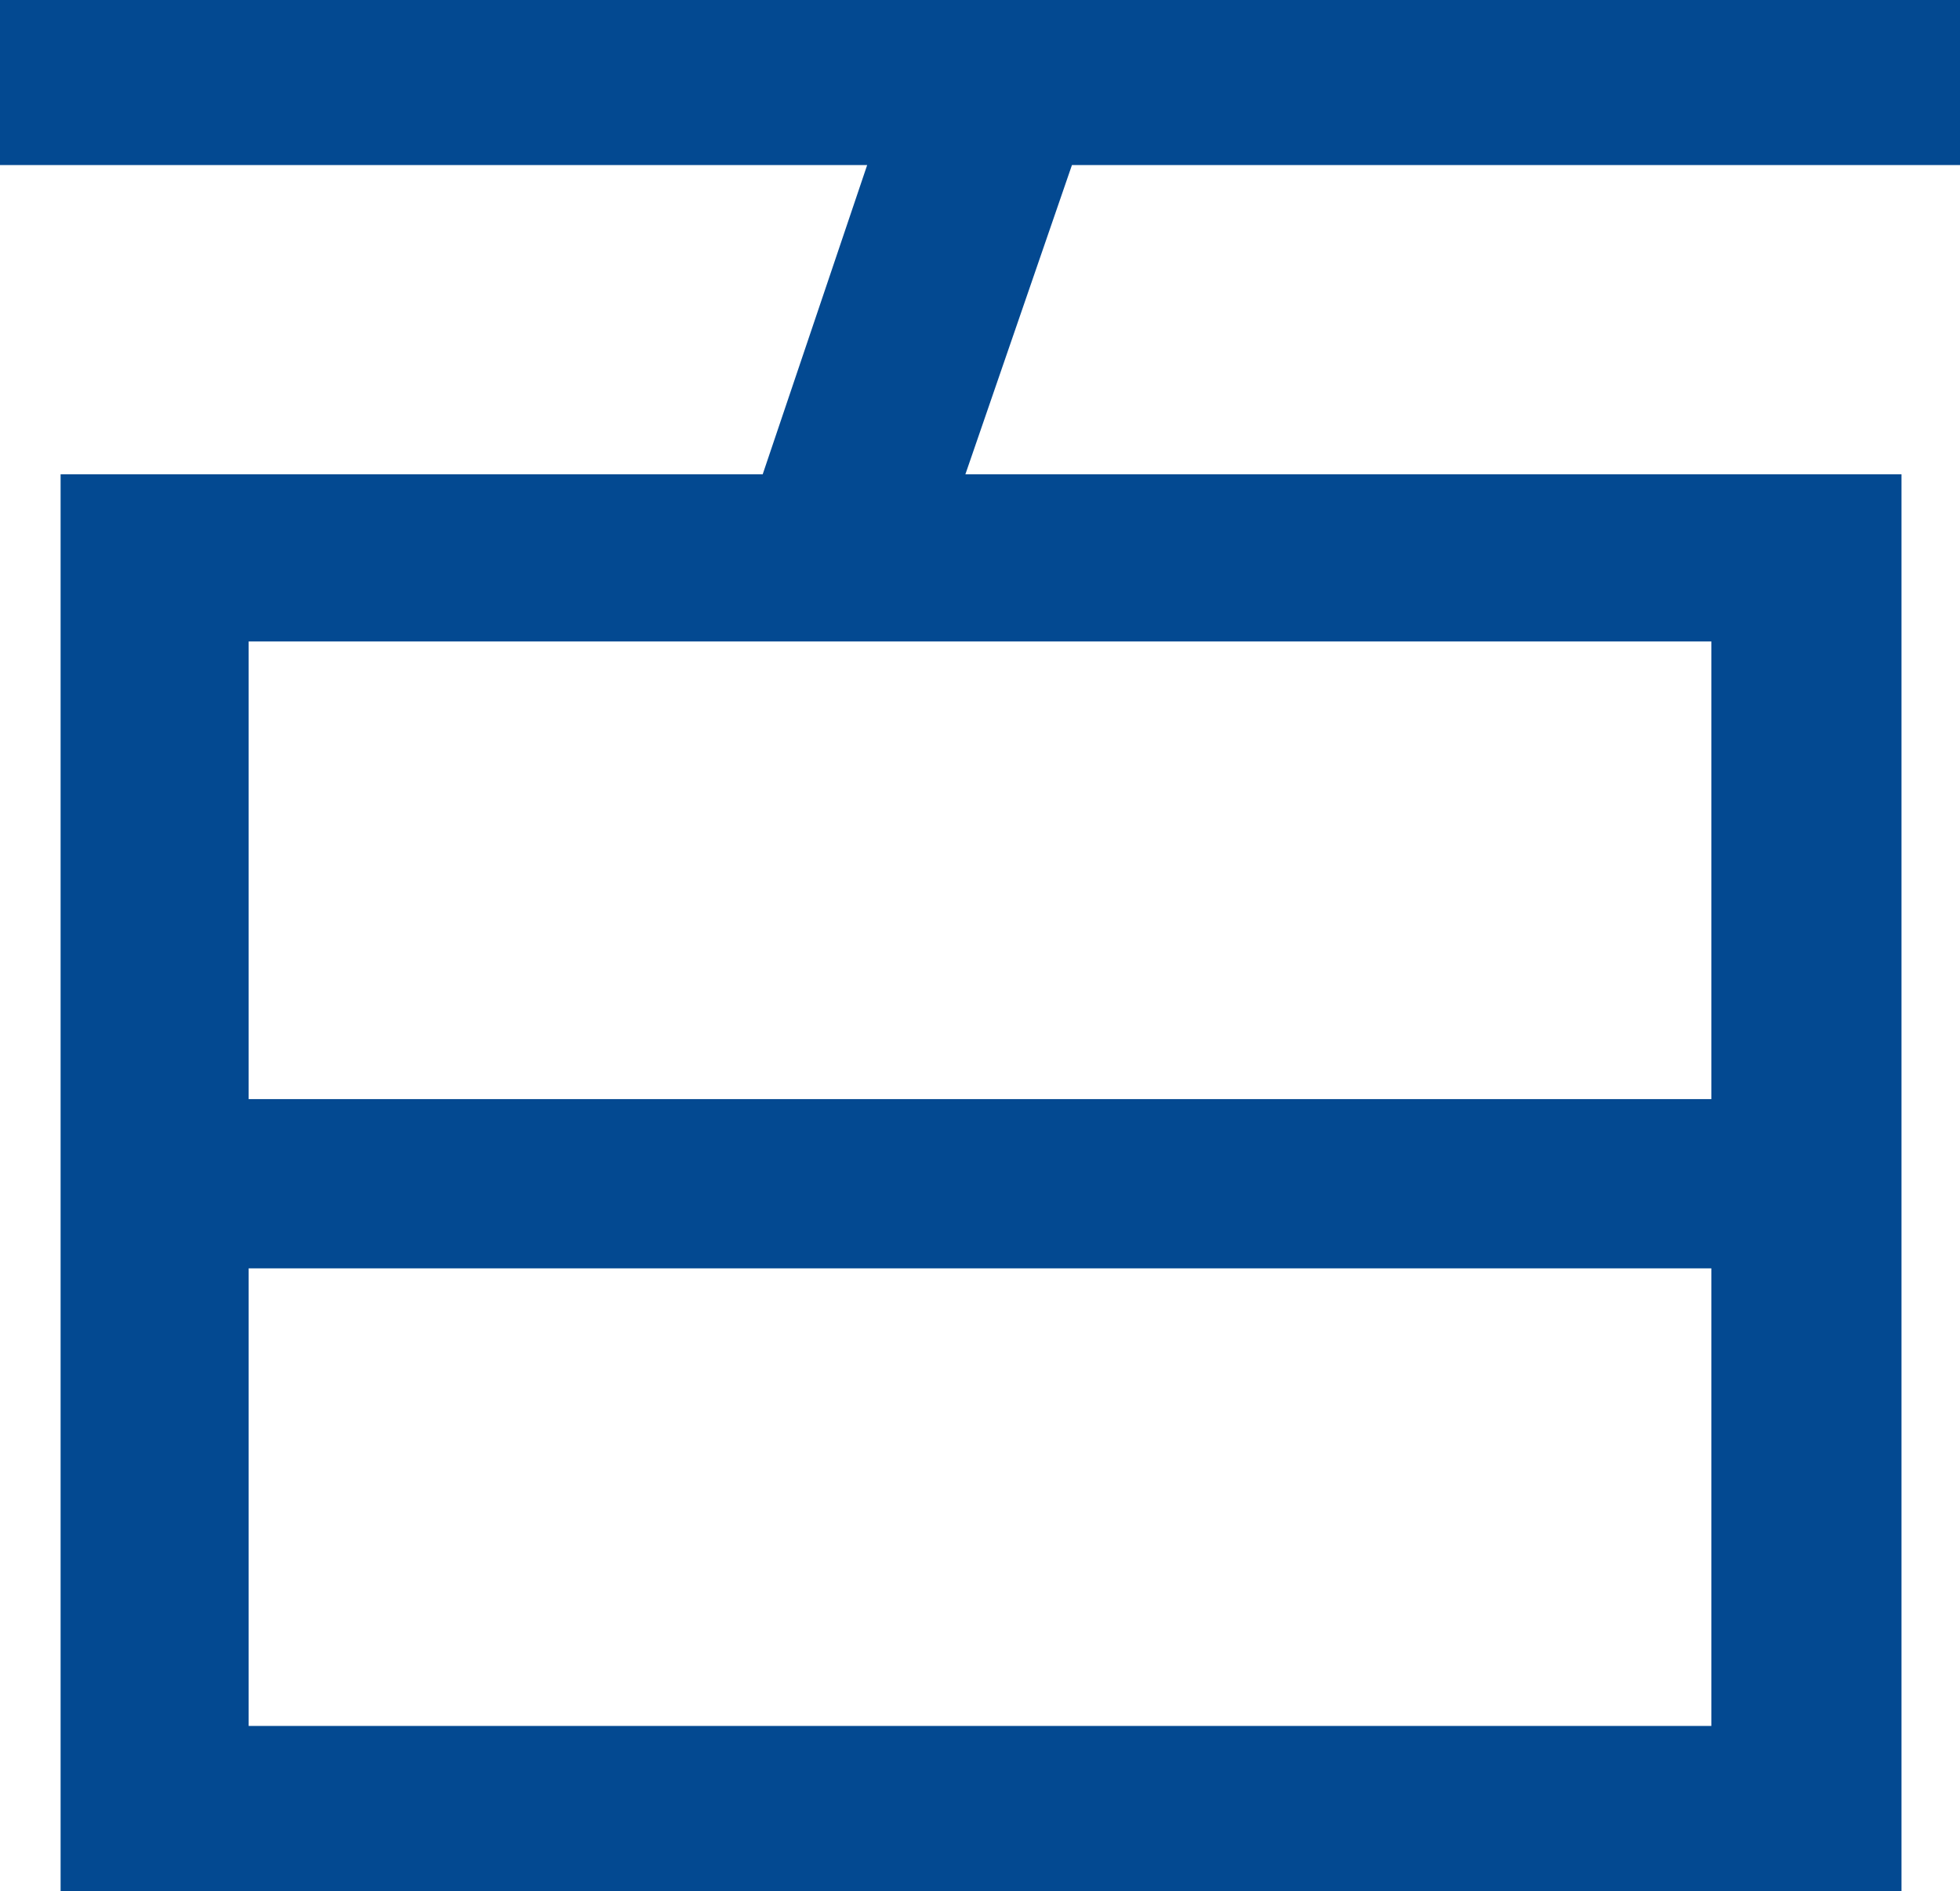 <svg xmlns="http://www.w3.org/2000/svg" viewBox="0 0 9.38 9.05"><g id="Layer_2" data-name="Layer 2"><g id="Layer_1-2" data-name="Layer 1"><path d="M5.13.79,4.62,2.27H9.1V9.05H.29V2.27H3.65L4.15.79H0V0H9.38V.79ZM8.19,3.07h-7V5.26h7Zm0,3h-7V8.26h7Z" style="fill:#034991"/></g></g></svg>